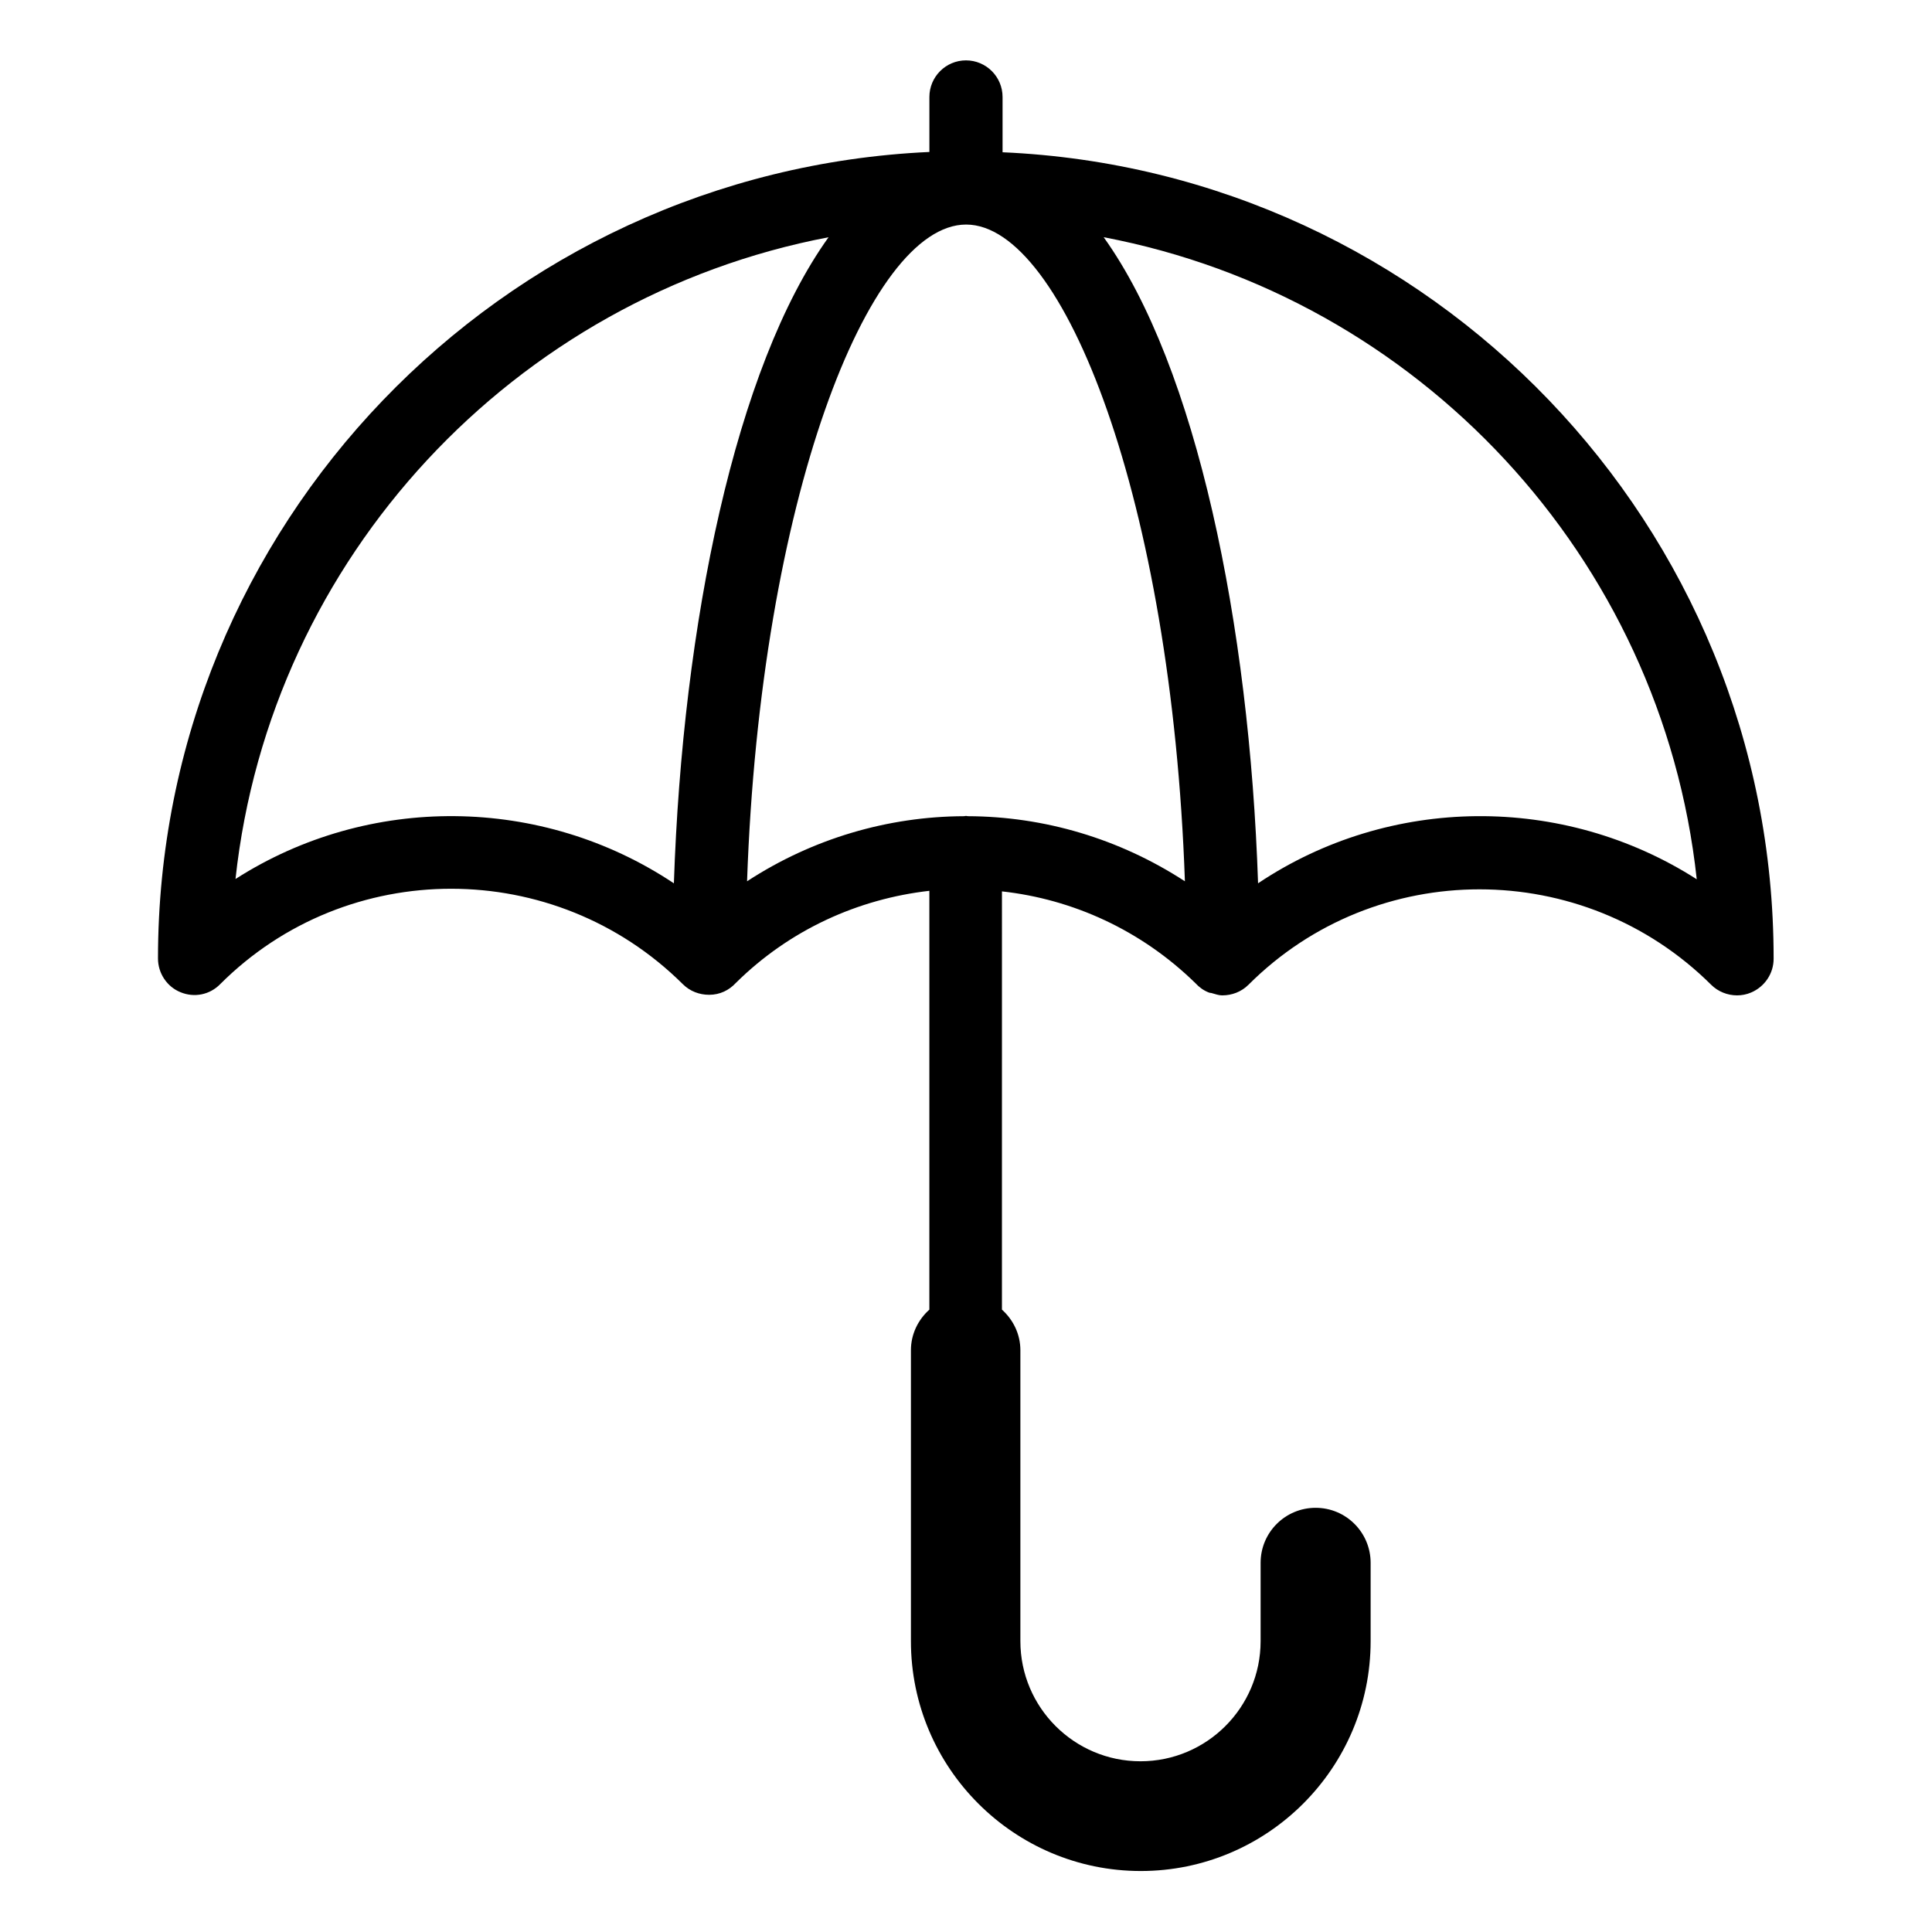 <?xml version="1.0" encoding="UTF-8"?>
<!-- Uploaded to: ICON Repo, www.svgrepo.com, Generator: ICON Repo Mixer Tools -->
<svg fill="#000000" width="800px" height="800px" version="1.1" viewBox="144 144 512 512" xmlns="http://www.w3.org/2000/svg">
 <path d="m409.69 184.35v-14.656c0-5.344-4.352-9.695-9.695-9.695s-9.695 4.352-9.695 9.695v14.578c-113.59 5.191-204.43 99.008-204.43 213.74 0 3.894 2.367 7.481 5.953 8.93 3.664 1.527 7.785 0.688 10.535-2.137 33.738-33.738 88.699-33.664 122.59 0 1.91 1.91 4.426 2.824 6.945 2.824h0.078c2.824 0 5.266-1.223 7.023-3.129 14.352-14.199 32.52-22.289 51.297-24.426v110.99c-2.977 2.672-4.887 6.488-4.887 10.762v77.098c0 33.586 27.328 60.914 60.914 60.914s60.914-27.328 60.914-60.914v-20.762c0-8.016-6.488-14.578-14.578-14.578-8.016 0-14.578 6.488-14.578 14.578v20.762c0 17.559-14.273 31.832-31.832 31.832s-31.832-14.273-31.832-31.832v-77.098c0-4.273-1.91-8.09-4.887-10.762l0.004-110.84c18.703 2.062 36.871 10.23 51.297 24.352 0.992 1.07 2.137 1.91 3.512 2.441 0.305 0.152 0.688 0.078 0.992 0.23 0.84 0.23 1.68 0.535 2.519 0.535h0.078c2.519 0 5.039-0.918 6.945-2.824 33.738-33.738 88.699-33.664 122.59 0 1.832 1.832 4.352 2.824 6.871 2.824 1.223 0 2.519-0.23 3.742-0.762 3.586-1.527 5.953-5.039 5.953-8.93 0.074-114.81-90.766-208.78-204.35-213.74zm-9.16 175.95c-0.23 0-0.383-0.078-0.535-0.078s-0.305 0.078-0.535 0.078c-20.074 0.078-40.074 5.879-57.48 17.25 3.512-100.84 32.137-173.97 58.016-174.04h0.078c25.801 0.078 54.426 73.203 57.938 174.04-17.48-11.371-37.402-17.176-57.48-17.25zm-194.12 16.641c9.238-85.266 73.891-154.2 157.17-170.07-24.656 34.352-38.703 102.52-40.992 171.22-35.035-23.359-80.914-23.738-116.18-1.145zm270.99 1.145c-2.289-68.703-16.336-136.95-40.914-171.22 83.281 15.801 147.94 84.73 157.17 170.15-35.418-22.668-81.375-22.289-116.26 1.07z"/>
</svg>